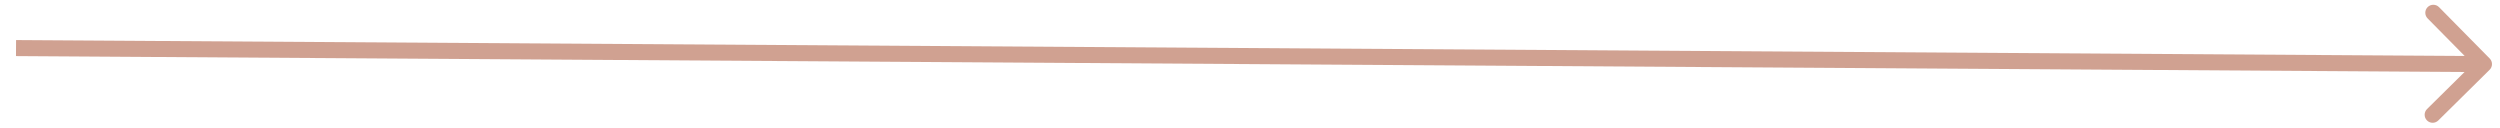 <?xml version="1.0" encoding="UTF-8"?> <svg xmlns="http://www.w3.org/2000/svg" width="156" height="8" viewBox="0 0 156 8" fill="none"> <path d="M155.351 4.356C155.548 4.162 155.55 3.845 155.356 3.649L152.195 0.446C152.001 0.25 151.684 0.248 151.487 0.442C151.291 0.636 151.289 0.952 151.483 1.149L154.293 3.995L151.446 6.805C151.25 6.999 151.248 7.316 151.442 7.513C151.636 7.709 151.952 7.711 152.149 7.517L155.351 4.356ZM0.997 3.5L154.997 4.5L155.003 3.5L1.003 2.5L0.997 3.5Z" fill="#D0A191"></path> </svg> 